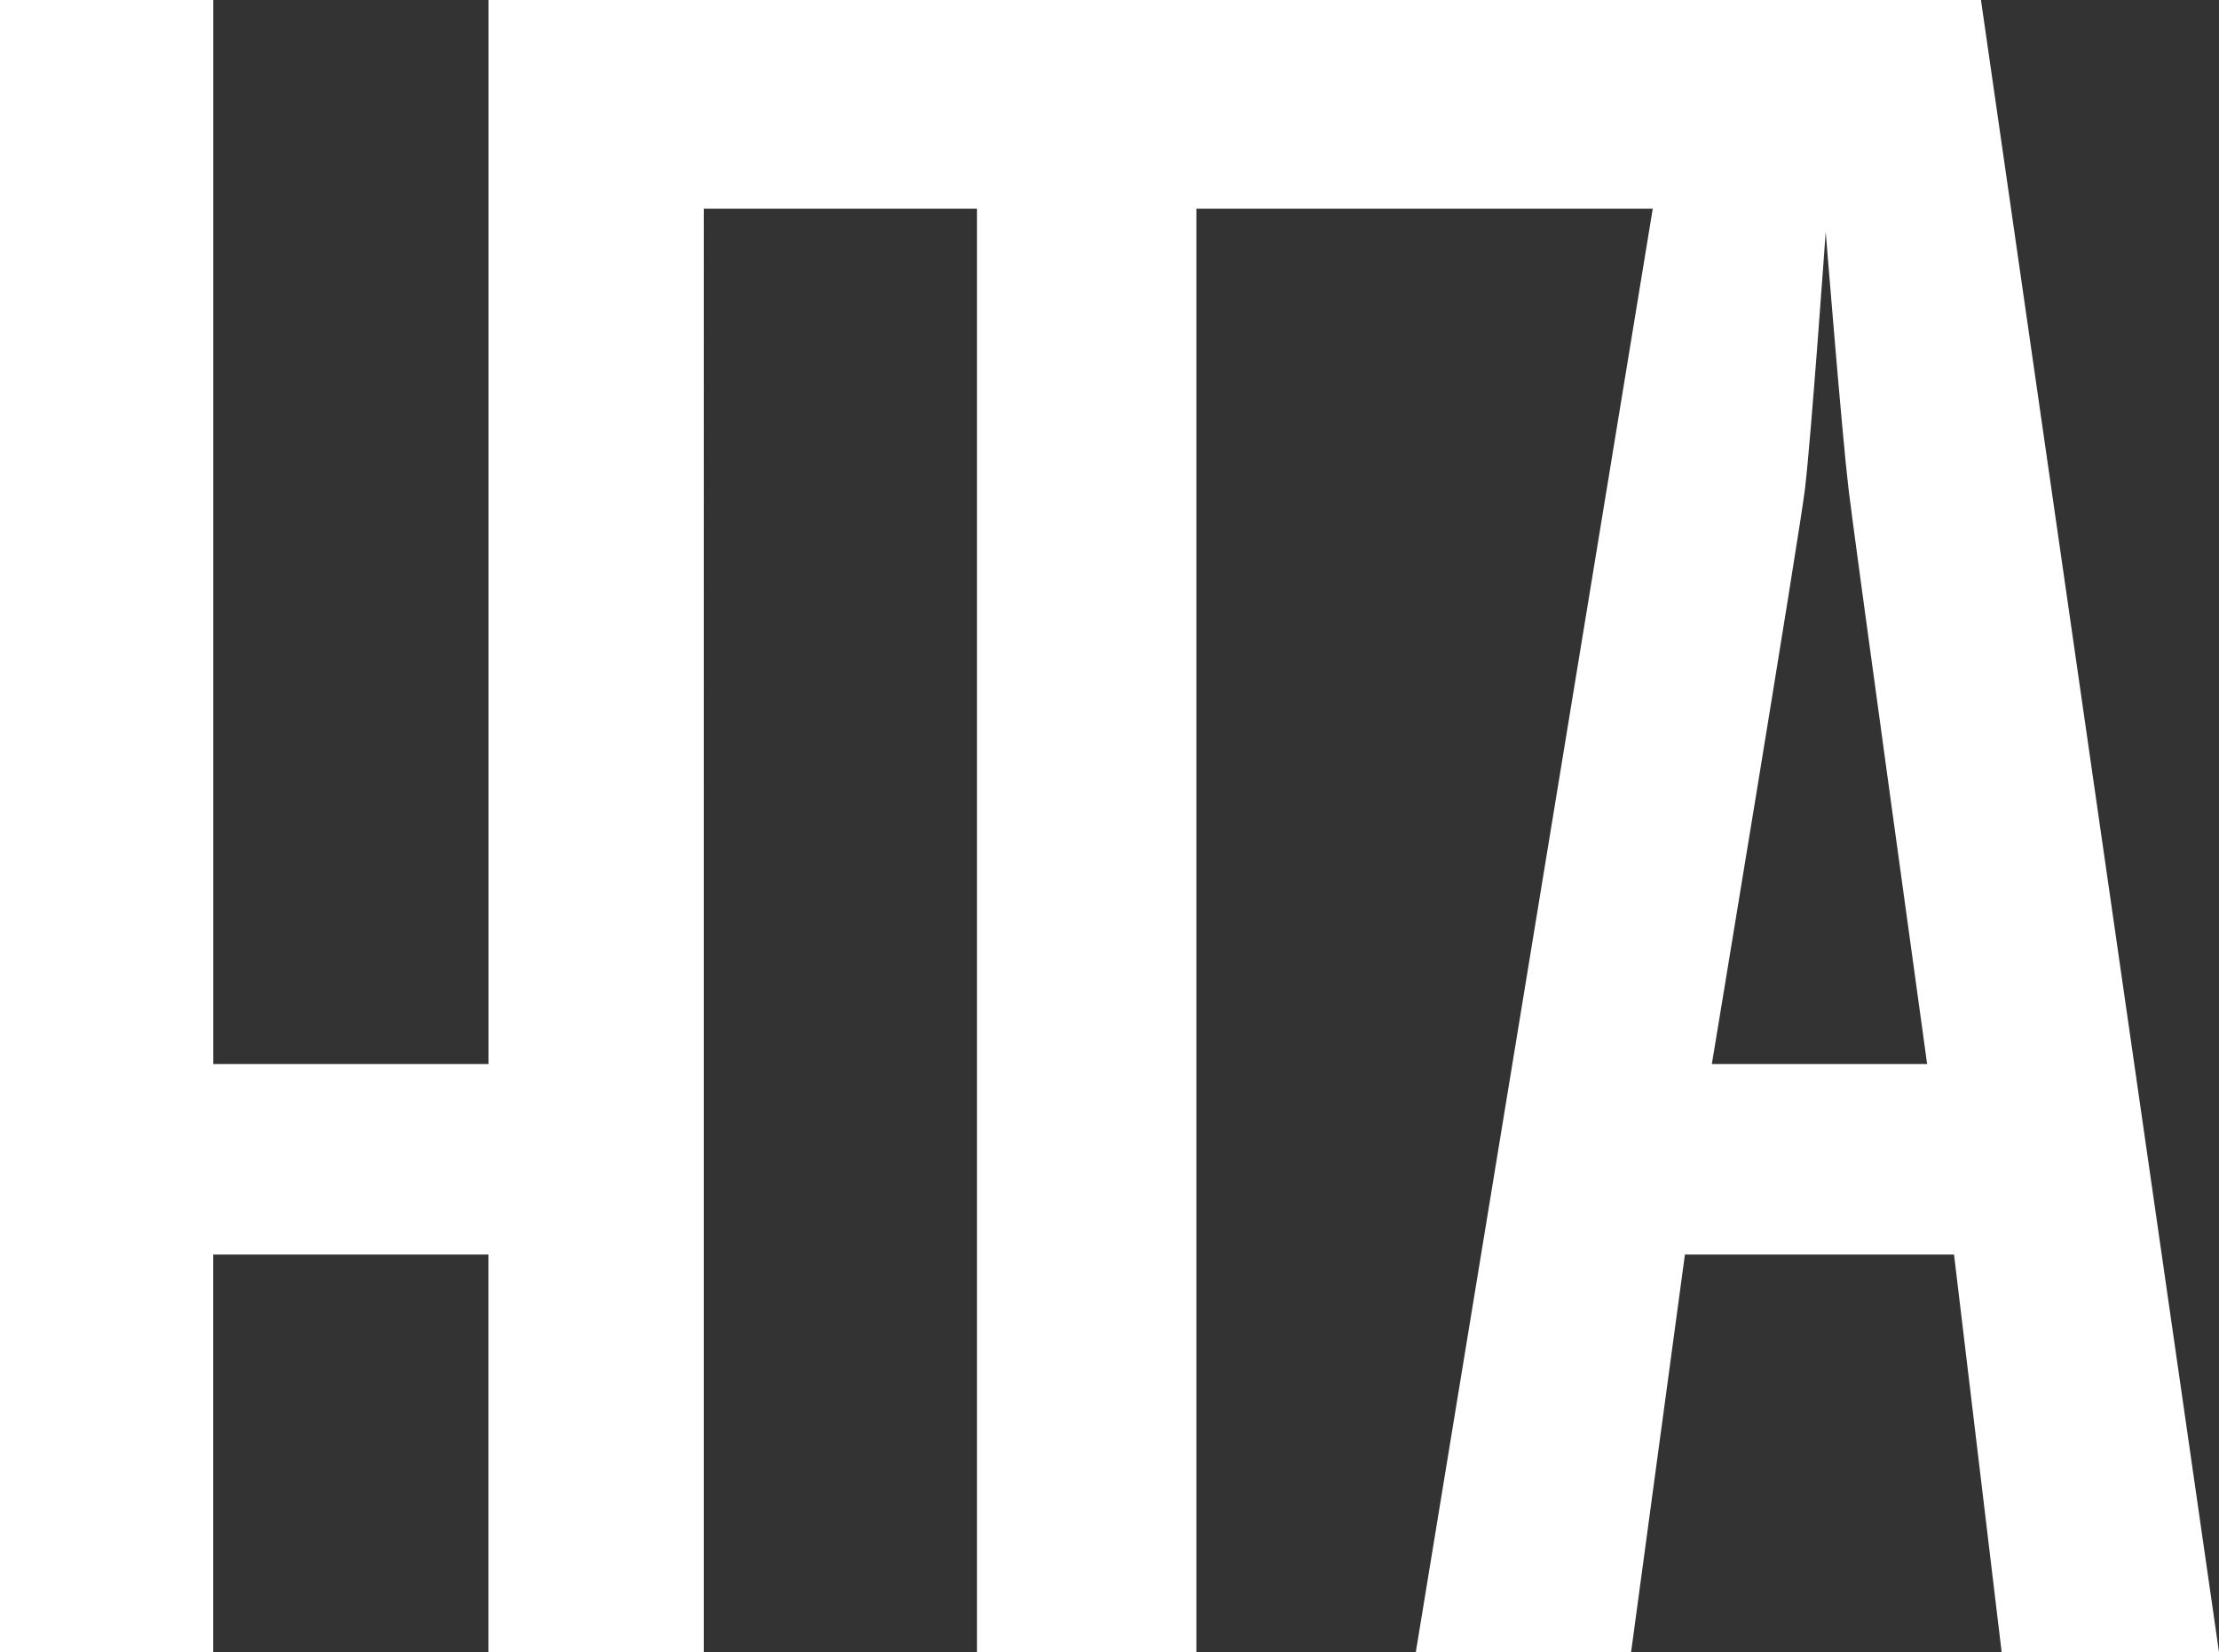 <?xml version="1.0" encoding="UTF-8"?>
<svg id="Capa_2" data-name="Capa 2" xmlns="http://www.w3.org/2000/svg" viewBox="0 0 901.72 671.24">
  <rect x="0" y="0" width="901.72" height="671.24" fill="#333333" stroke="none"/>
  <defs>
    <style>
      .cls-1 {
        fill: #fff;
      }
    </style>
  </defs>
  <g id="Capa_1-2" data-name="Capa 1">
    <path class="cls-1" d="m804.99,0h-119.44s-104.3,0-104.3,0h0s-280.94,0-280.94,0h0s-14.3,0-14.3,0h0s-87.48,0-87.48,0v432.35h-111.87V0H0v671.24h86.64v-161.5h111.87v161.5h87.48V84.78h111.03v586.46h89.16V84.78h185.44l-96.28,586.46h87.48l21.87-161.5h109.35l19.35,161.5h88.32L804.99,0Zm-109.36,432.35s36.18-218.7,37.86-233.84c2.52-21.03,8.41-104.3,8.41-104.3,0,0,6.73,83.28,9.26,104.3,1.68,15.14,31.96,233.84,31.96,233.84h-87.48Z"/>
  </g>
</svg>